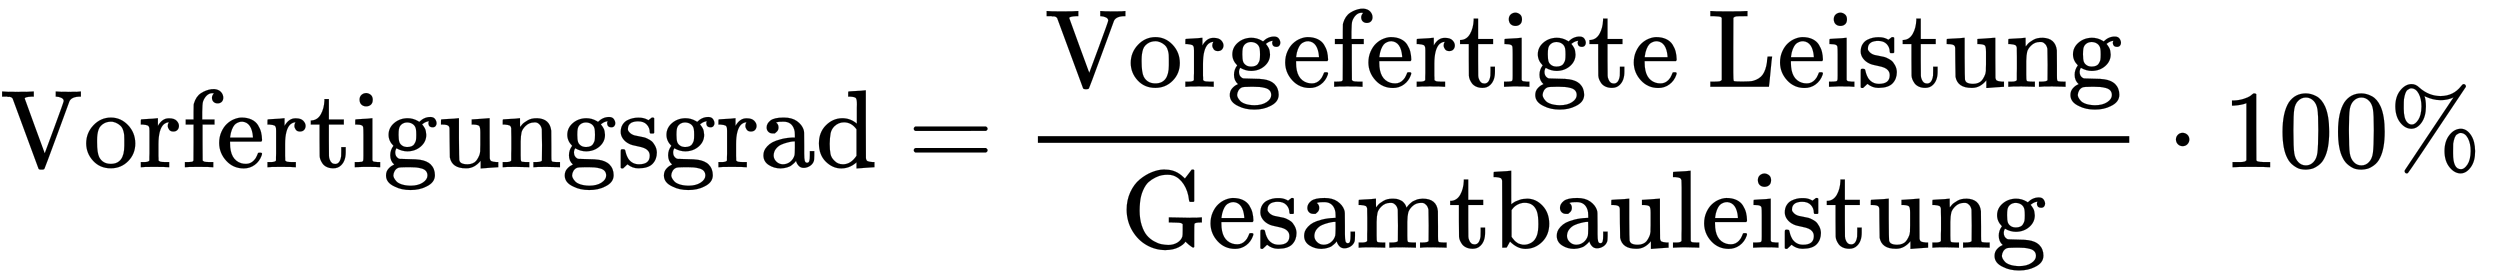 <svg xmlns:xlink="http://www.w3.org/1999/xlink" width="52.404ex" height="5.843ex" style="vertical-align: -2.338ex;" viewBox="0 -1508.9 22562.7 2515.6" role="img" focusable="false" xmlns="http://www.w3.org/2000/svg" aria-labelledby="MathJax-SVG-1-Title">
<title id="MathJax-SVG-1-Title">{\displaystyle {\text{Vorfertigungsgrad}}={\frac {\text{Vorgefertigte Leistung}}{\text{Gesamtbauleistung}}}\cdot 100\%\,}</title>
<defs aria-hidden="true">
<path stroke-width="1" id="E1-MJMAIN-56" d="M114 620Q113 621 110 624T107 627T103 630T98 632T91 634T80 635T67 636T48 637H19V683H28Q46 680 152 680Q273 680 294 683H305V637H284Q223 634 223 620Q223 618 313 372T404 126L490 358Q575 588 575 597Q575 616 554 626T508 637H503V683H512Q527 680 627 680Q718 680 724 683H730V637H723Q648 637 627 596Q627 595 515 291T401 -14Q396 -22 382 -22H374H367Q353 -22 348 -14Q346 -12 231 303Q114 617 114 620Z"></path>
<path stroke-width="1" id="E1-MJMAIN-6F" d="M28 214Q28 309 93 378T250 448Q340 448 405 380T471 215Q471 120 407 55T250 -10Q153 -10 91 57T28 214ZM250 30Q372 30 372 193V225V250Q372 272 371 288T364 326T348 362T317 390T268 410Q263 411 252 411Q222 411 195 399Q152 377 139 338T126 246V226Q126 130 145 91Q177 30 250 30Z"></path>
<path stroke-width="1" id="E1-MJMAIN-72" d="M36 46H50Q89 46 97 60V68Q97 77 97 91T98 122T98 161T98 203Q98 234 98 269T98 328L97 351Q94 370 83 376T38 385H20V408Q20 431 22 431L32 432Q42 433 60 434T96 436Q112 437 131 438T160 441T171 442H174V373Q213 441 271 441H277Q322 441 343 419T364 373Q364 352 351 337T313 322Q288 322 276 338T263 372Q263 381 265 388T270 400T273 405Q271 407 250 401Q234 393 226 386Q179 341 179 207V154Q179 141 179 127T179 101T180 81T180 66V61Q181 59 183 57T188 54T193 51T200 49T207 48T216 47T225 47T235 46T245 46H276V0H267Q249 3 140 3Q37 3 28 0H20V46H36Z"></path>
<path stroke-width="1" id="E1-MJMAIN-66" d="M273 0Q255 3 146 3Q43 3 34 0H26V46H42Q70 46 91 49Q99 52 103 60Q104 62 104 224V385H33V431H104V497L105 564L107 574Q126 639 171 668T266 704Q267 704 275 704T289 705Q330 702 351 679T372 627Q372 604 358 590T321 576T284 590T270 627Q270 647 288 667H284Q280 668 273 668Q245 668 223 647T189 592Q183 572 182 497V431H293V385H185V225Q185 63 186 61T189 57T194 54T199 51T206 49T213 48T222 47T231 47T241 46T251 46H282V0H273Z"></path>
<path stroke-width="1" id="E1-MJMAIN-65" d="M28 218Q28 273 48 318T98 391T163 433T229 448Q282 448 320 430T378 380T406 316T415 245Q415 238 408 231H126V216Q126 68 226 36Q246 30 270 30Q312 30 342 62Q359 79 369 104L379 128Q382 131 395 131H398Q415 131 415 121Q415 117 412 108Q393 53 349 21T250 -11Q155 -11 92 58T28 218ZM333 275Q322 403 238 411H236Q228 411 220 410T195 402T166 381T143 340T127 274V267H333V275Z"></path>
<path stroke-width="1" id="E1-MJMAIN-74" d="M27 422Q80 426 109 478T141 600V615H181V431H316V385H181V241Q182 116 182 100T189 68Q203 29 238 29Q282 29 292 100Q293 108 293 146V181H333V146V134Q333 57 291 17Q264 -10 221 -10Q187 -10 162 2T124 33T105 68T98 100Q97 107 97 248V385H18V422H27Z"></path>
<path stroke-width="1" id="E1-MJMAIN-69" d="M69 609Q69 637 87 653T131 669Q154 667 171 652T188 609Q188 579 171 564T129 549Q104 549 87 564T69 609ZM247 0Q232 3 143 3Q132 3 106 3T56 1L34 0H26V46H42Q70 46 91 49Q100 53 102 60T104 102V205V293Q104 345 102 359T88 378Q74 385 41 385H30V408Q30 431 32 431L42 432Q52 433 70 434T106 436Q123 437 142 438T171 441T182 442H185V62Q190 52 197 50T232 46H255V0H247Z"></path>
<path stroke-width="1" id="E1-MJMAIN-67" d="M329 409Q373 453 429 453Q459 453 472 434T485 396Q485 382 476 371T449 360Q416 360 412 390Q410 404 415 411Q415 412 416 414V415Q388 412 363 393Q355 388 355 386Q355 385 359 381T368 369T379 351T388 325T392 292Q392 230 343 187T222 143Q172 143 123 171Q112 153 112 133Q112 98 138 81Q147 75 155 75T227 73Q311 72 335 67Q396 58 431 26Q470 -13 470 -72Q470 -139 392 -175Q332 -206 250 -206Q167 -206 107 -175Q29 -140 29 -75Q29 -39 50 -15T92 18L103 24Q67 55 67 108Q67 155 96 193Q52 237 52 292Q52 355 102 398T223 442Q274 442 318 416L329 409ZM299 343Q294 371 273 387T221 404Q192 404 171 388T145 343Q142 326 142 292Q142 248 149 227T179 192Q196 182 222 182Q244 182 260 189T283 207T294 227T299 242Q302 258 302 292T299 343ZM403 -75Q403 -50 389 -34T348 -11T299 -2T245 0H218Q151 0 138 -6Q118 -15 107 -34T95 -74Q95 -84 101 -97T122 -127T170 -155T250 -167Q319 -167 361 -139T403 -75Z"></path>
<path stroke-width="1" id="E1-MJMAIN-75" d="M383 58Q327 -10 256 -10H249Q124 -10 105 89Q104 96 103 226Q102 335 102 348T96 369Q86 385 36 385H25V408Q25 431 27 431L38 432Q48 433 67 434T105 436Q122 437 142 438T172 441T184 442H187V261Q188 77 190 64Q193 49 204 40Q224 26 264 26Q290 26 311 35T343 58T363 90T375 120T379 144Q379 145 379 161T380 201T380 248V315Q380 361 370 372T320 385H302V431Q304 431 378 436T457 442H464V264Q464 84 465 81Q468 61 479 55T524 46H542V0Q540 0 467 -5T390 -11H383V58Z"></path>
<path stroke-width="1" id="E1-MJMAIN-6E" d="M41 46H55Q94 46 102 60V68Q102 77 102 91T102 122T103 161T103 203Q103 234 103 269T102 328V351Q99 370 88 376T43 385H25V408Q25 431 27 431L37 432Q47 433 65 434T102 436Q119 437 138 438T167 441T178 442H181V402Q181 364 182 364T187 369T199 384T218 402T247 421T285 437Q305 442 336 442Q450 438 463 329Q464 322 464 190V104Q464 66 466 59T477 49Q498 46 526 46H542V0H534L510 1Q487 2 460 2T422 3Q319 3 310 0H302V46H318Q379 46 379 62Q380 64 380 200Q379 335 378 343Q372 371 358 385T334 402T308 404Q263 404 229 370Q202 343 195 315T187 232V168V108Q187 78 188 68T191 55T200 49Q221 46 249 46H265V0H257L234 1Q210 2 183 2T145 3Q42 3 33 0H25V46H41Z"></path>
<path stroke-width="1" id="E1-MJMAIN-73" d="M295 316Q295 356 268 385T190 414Q154 414 128 401Q98 382 98 349Q97 344 98 336T114 312T157 287Q175 282 201 278T245 269T277 256Q294 248 310 236T342 195T359 133Q359 71 321 31T198 -10H190Q138 -10 94 26L86 19L77 10Q71 4 65 -1L54 -11H46H42Q39 -11 33 -5V74V132Q33 153 35 157T45 162H54Q66 162 70 158T75 146T82 119T101 77Q136 26 198 26Q295 26 295 104Q295 133 277 151Q257 175 194 187T111 210Q75 227 54 256T33 318Q33 357 50 384T93 424T143 442T187 447H198Q238 447 268 432L283 424L292 431Q302 440 314 448H322H326Q329 448 335 442V310L329 304H301Q295 310 295 316Z"></path>
<path stroke-width="1" id="E1-MJMAIN-61" d="M137 305T115 305T78 320T63 359Q63 394 97 421T218 448Q291 448 336 416T396 340Q401 326 401 309T402 194V124Q402 76 407 58T428 40Q443 40 448 56T453 109V145H493V106Q492 66 490 59Q481 29 455 12T400 -6T353 12T329 54V58L327 55Q325 52 322 49T314 40T302 29T287 17T269 6T247 -2T221 -8T190 -11Q130 -11 82 20T34 107Q34 128 41 147T68 188T116 225T194 253T304 268H318V290Q318 324 312 340Q290 411 215 411Q197 411 181 410T156 406T148 403Q170 388 170 359Q170 334 154 320ZM126 106Q126 75 150 51T209 26Q247 26 276 49T315 109Q317 116 318 175Q318 233 317 233Q309 233 296 232T251 223T193 203T147 166T126 106Z"></path>
<path stroke-width="1" id="E1-MJMAIN-64" d="M376 495Q376 511 376 535T377 568Q377 613 367 624T316 637H298V660Q298 683 300 683L310 684Q320 685 339 686T376 688Q393 689 413 690T443 693T454 694H457V390Q457 84 458 81Q461 61 472 55T517 46H535V0Q533 0 459 -5T380 -11H373V44L365 37Q307 -11 235 -11Q158 -11 96 50T34 215Q34 315 97 378T244 442Q319 442 376 393V495ZM373 342Q328 405 260 405Q211 405 173 369Q146 341 139 305T131 211Q131 155 138 120T173 59Q203 26 251 26Q322 26 373 103V342Z"></path>
<path stroke-width="1" id="E1-MJMAIN-3D" d="M56 347Q56 360 70 367H707Q722 359 722 347Q722 336 708 328L390 327H72Q56 332 56 347ZM56 153Q56 168 72 173H708Q722 163 722 153Q722 140 707 133H70Q56 140 56 153Z"></path>
<path stroke-width="1" id="E1-MJMAIN-4C" d="M128 622Q121 629 117 631T101 634T58 637H25V683H36Q48 680 182 680Q324 680 348 683H360V637H333Q273 637 258 635T233 622L232 342V129Q232 57 237 52Q243 47 313 47Q384 47 410 53Q470 70 498 110T536 221Q536 226 537 238T540 261T542 272T562 273H582V268Q580 265 568 137T554 5V0H25V46H58Q100 47 109 49T128 61V622Z"></path>
<path stroke-width="1" id="E1-MJMAIN-47" d="M56 342Q56 428 89 500T174 615T283 681T391 705Q394 705 400 705T408 704Q499 704 569 636L582 624L612 663Q639 700 643 704Q644 704 647 704T653 705H657Q660 705 666 699V419L660 413H626Q620 419 619 430Q610 512 571 572T476 651Q457 658 426 658Q401 658 376 654T316 633T254 592T205 519T177 411Q173 369 173 335Q173 259 192 201T238 111T302 58T370 31T431 24Q478 24 513 45T559 100Q562 110 562 160V212Q561 213 557 216T551 220T542 223T526 225T502 226T463 227H437V273H449L609 270Q715 270 727 273H735V227H721Q674 227 668 215Q666 211 666 108V6Q660 0 657 0Q653 0 639 10Q617 25 600 42L587 54Q571 27 524 3T406 -22Q317 -22 238 22T108 151T56 342Z"></path>
<path stroke-width="1" id="E1-MJMAIN-6D" d="M41 46H55Q94 46 102 60V68Q102 77 102 91T102 122T103 161T103 203Q103 234 103 269T102 328V351Q99 370 88 376T43 385H25V408Q25 431 27 431L37 432Q47 433 65 434T102 436Q119 437 138 438T167 441T178 442H181V402Q181 364 182 364T187 369T199 384T218 402T247 421T285 437Q305 442 336 442Q351 442 364 440T387 434T406 426T421 417T432 406T441 395T448 384T452 374T455 366L457 361L460 365Q463 369 466 373T475 384T488 397T503 410T523 422T546 432T572 439T603 442Q729 442 740 329Q741 322 741 190V104Q741 66 743 59T754 49Q775 46 803 46H819V0H811L788 1Q764 2 737 2T699 3Q596 3 587 0H579V46H595Q656 46 656 62Q657 64 657 200Q656 335 655 343Q649 371 635 385T611 402T585 404Q540 404 506 370Q479 343 472 315T464 232V168V108Q464 78 465 68T468 55T477 49Q498 46 526 46H542V0H534L510 1Q487 2 460 2T422 3Q319 3 310 0H302V46H318Q379 46 379 62Q380 64 380 200Q379 335 378 343Q372 371 358 385T334 402T308 404Q263 404 229 370Q202 343 195 315T187 232V168V108Q187 78 188 68T191 55T200 49Q221 46 249 46H265V0H257L234 1Q210 2 183 2T145 3Q42 3 33 0H25V46H41Z"></path>
<path stroke-width="1" id="E1-MJMAIN-62" d="M307 -11Q234 -11 168 55L158 37Q156 34 153 28T147 17T143 10L138 1L118 0H98V298Q98 599 97 603Q94 622 83 628T38 637H20V660Q20 683 22 683L32 684Q42 685 61 686T98 688Q115 689 135 690T165 693T176 694H179V543Q179 391 180 391L183 394Q186 397 192 401T207 411T228 421T254 431T286 439T323 442Q401 442 461 379T522 216Q522 115 458 52T307 -11ZM182 98Q182 97 187 90T196 79T206 67T218 55T233 44T250 35T271 29T295 26Q330 26 363 46T412 113Q424 148 424 212Q424 287 412 323Q385 405 300 405Q270 405 239 390T188 347L182 339V98Z"></path>
<path stroke-width="1" id="E1-MJMAIN-6C" d="M42 46H56Q95 46 103 60V68Q103 77 103 91T103 124T104 167T104 217T104 272T104 329Q104 366 104 407T104 482T104 542T103 586T103 603Q100 622 89 628T44 637H26V660Q26 683 28 683L38 684Q48 685 67 686T104 688Q121 689 141 690T171 693T182 694H185V379Q185 62 186 60Q190 52 198 49Q219 46 247 46H263V0H255L232 1Q209 2 183 2T145 3T107 3T57 1L34 0H26V46H42Z"></path>
<path stroke-width="1" id="E1-MJMAIN-22C5" d="M78 250Q78 274 95 292T138 310Q162 310 180 294T199 251Q199 226 182 208T139 190T96 207T78 250Z"></path>
<path stroke-width="1" id="E1-MJMAIN-31" d="M213 578L200 573Q186 568 160 563T102 556H83V602H102Q149 604 189 617T245 641T273 663Q275 666 285 666Q294 666 302 660V361L303 61Q310 54 315 52T339 48T401 46H427V0H416Q395 3 257 3Q121 3 100 0H88V46H114Q136 46 152 46T177 47T193 50T201 52T207 57T213 61V578Z"></path>
<path stroke-width="1" id="E1-MJMAIN-30" d="M96 585Q152 666 249 666Q297 666 345 640T423 548Q460 465 460 320Q460 165 417 83Q397 41 362 16T301 -15T250 -22Q224 -22 198 -16T137 16T82 83Q39 165 39 320Q39 494 96 585ZM321 597Q291 629 250 629Q208 629 178 597Q153 571 145 525T137 333Q137 175 145 125T181 46Q209 16 250 16Q290 16 318 46Q347 76 354 130T362 333Q362 478 354 524T321 597Z"></path>
<path stroke-width="1" id="E1-MJMAIN-25" d="M465 605Q428 605 394 614T340 632T319 641Q332 608 332 548Q332 458 293 403T202 347Q145 347 101 402T56 548Q56 637 101 693T202 750Q241 750 272 719Q359 642 464 642Q580 642 650 732Q662 748 668 749Q670 750 673 750Q682 750 688 743T693 726Q178 -47 170 -52Q166 -56 160 -56Q147 -56 142 -45Q137 -36 142 -27Q143 -24 363 304Q469 462 525 546T581 630Q528 605 465 605ZM207 385Q235 385 263 427T292 548Q292 617 267 664T200 712Q193 712 186 709T167 698T147 668T134 615Q132 595 132 548V527Q132 436 165 403Q183 385 203 385H207ZM500 146Q500 234 544 290T647 347Q699 347 737 292T776 146T737 0T646 -56Q590 -56 545 0T500 146ZM651 -18Q679 -18 707 24T736 146Q736 215 711 262T644 309Q637 309 630 306T611 295T591 265T578 212Q577 200 577 146V124Q577 -18 647 -18H651Z"></path>
</defs>
<g stroke="currentColor" fill="currentColor" stroke-width="0" transform="matrix(1 0 0 -1 0 0)" aria-hidden="true">
 <use xlink:href="#E1-MJMAIN-56"></use>
 <use xlink:href="#E1-MJMAIN-6F" x="750" y="0"></use>
 <use xlink:href="#E1-MJMAIN-72" x="1251" y="0"></use>
 <use xlink:href="#E1-MJMAIN-66" x="1643" y="0"></use>
 <use xlink:href="#E1-MJMAIN-65" x="1950" y="0"></use>
 <use xlink:href="#E1-MJMAIN-72" x="2394" y="0"></use>
 <use xlink:href="#E1-MJMAIN-74" x="2787" y="0"></use>
 <use xlink:href="#E1-MJMAIN-69" x="3176" y="0"></use>
 <use xlink:href="#E1-MJMAIN-67" x="3455" y="0"></use>
 <use xlink:href="#E1-MJMAIN-75" x="3955" y="0"></use>
 <use xlink:href="#E1-MJMAIN-6E" x="4512" y="0"></use>
 <use xlink:href="#E1-MJMAIN-67" x="5068" y="0"></use>
 <use xlink:href="#E1-MJMAIN-73" x="5569" y="0"></use>
 <use xlink:href="#E1-MJMAIN-67" x="5963" y="0"></use>
 <use xlink:href="#E1-MJMAIN-72" x="6464" y="0"></use>
 <use xlink:href="#E1-MJMAIN-61" x="6856" y="0"></use>
 <use xlink:href="#E1-MJMAIN-64" x="7357" y="0"></use>
 <use xlink:href="#E1-MJMAIN-3D" x="8191" y="0"></use>
<g transform="translate(9247,0)">
<g transform="translate(120,0)">
<rect stroke="none" width="9850" height="60" x="0" y="220"></rect>
<g transform="translate(60,726)">
 <use xlink:href="#E1-MJMAIN-56"></use>
 <use xlink:href="#E1-MJMAIN-6F" x="750" y="0"></use>
 <use xlink:href="#E1-MJMAIN-72" x="1251" y="0"></use>
 <use xlink:href="#E1-MJMAIN-67" x="1643" y="0"></use>
 <use xlink:href="#E1-MJMAIN-65" x="2144" y="0"></use>
 <use xlink:href="#E1-MJMAIN-66" x="2588" y="0"></use>
 <use xlink:href="#E1-MJMAIN-65" x="2895" y="0"></use>
 <use xlink:href="#E1-MJMAIN-72" x="3339" y="0"></use>
 <use xlink:href="#E1-MJMAIN-74" x="3732" y="0"></use>
 <use xlink:href="#E1-MJMAIN-69" x="4121" y="0"></use>
 <use xlink:href="#E1-MJMAIN-67" x="4400" y="0"></use>
 <use xlink:href="#E1-MJMAIN-74" x="4900" y="0"></use>
 <use xlink:href="#E1-MJMAIN-65" x="5290" y="0"></use>
 <use xlink:href="#E1-MJMAIN-4C" x="5984" y="0"></use>
 <use xlink:href="#E1-MJMAIN-65" x="6610" y="0"></use>
 <use xlink:href="#E1-MJMAIN-69" x="7054" y="0"></use>
 <use xlink:href="#E1-MJMAIN-73" x="7333" y="0"></use>
 <use xlink:href="#E1-MJMAIN-74" x="7727" y="0"></use>
 <use xlink:href="#E1-MJMAIN-75" x="8117" y="0"></use>
 <use xlink:href="#E1-MJMAIN-6E" x="8673" y="0"></use>
 <use xlink:href="#E1-MJMAIN-67" x="9230" y="0"></use>
</g>
<g transform="translate(745,-726)">
 <use xlink:href="#E1-MJMAIN-47"></use>
 <use xlink:href="#E1-MJMAIN-65" x="785" y="0"></use>
 <use xlink:href="#E1-MJMAIN-73" x="1230" y="0"></use>
 <use xlink:href="#E1-MJMAIN-61" x="1624" y="0"></use>
 <use xlink:href="#E1-MJMAIN-6D" x="2125" y="0"></use>
 <use xlink:href="#E1-MJMAIN-74" x="2958" y="0"></use>
 <use xlink:href="#E1-MJMAIN-62" x="3348" y="0"></use>
 <use xlink:href="#E1-MJMAIN-61" x="3904" y="0"></use>
 <use xlink:href="#E1-MJMAIN-75" x="4405" y="0"></use>
 <use xlink:href="#E1-MJMAIN-6C" x="4961" y="0"></use>
 <use xlink:href="#E1-MJMAIN-65" x="5240" y="0"></use>
 <use xlink:href="#E1-MJMAIN-69" x="5684" y="0"></use>
 <use xlink:href="#E1-MJMAIN-73" x="5963" y="0"></use>
 <use xlink:href="#E1-MJMAIN-74" x="6357" y="0"></use>
 <use xlink:href="#E1-MJMAIN-75" x="6747" y="0"></use>
 <use xlink:href="#E1-MJMAIN-6E" x="7303" y="0"></use>
 <use xlink:href="#E1-MJMAIN-67" x="7860" y="0"></use>
</g>
</g>
</g>
 <use xlink:href="#E1-MJMAIN-22C5" x="19560" y="0"></use>
<g transform="translate(20061,0)">
 <use xlink:href="#E1-MJMAIN-31"></use>
 <use xlink:href="#E1-MJMAIN-30" x="500" y="0"></use>
 <use xlink:href="#E1-MJMAIN-30" x="1001" y="0"></use>
</g>
 <use xlink:href="#E1-MJMAIN-25" x="21562" y="0"></use>
</g>
</svg>